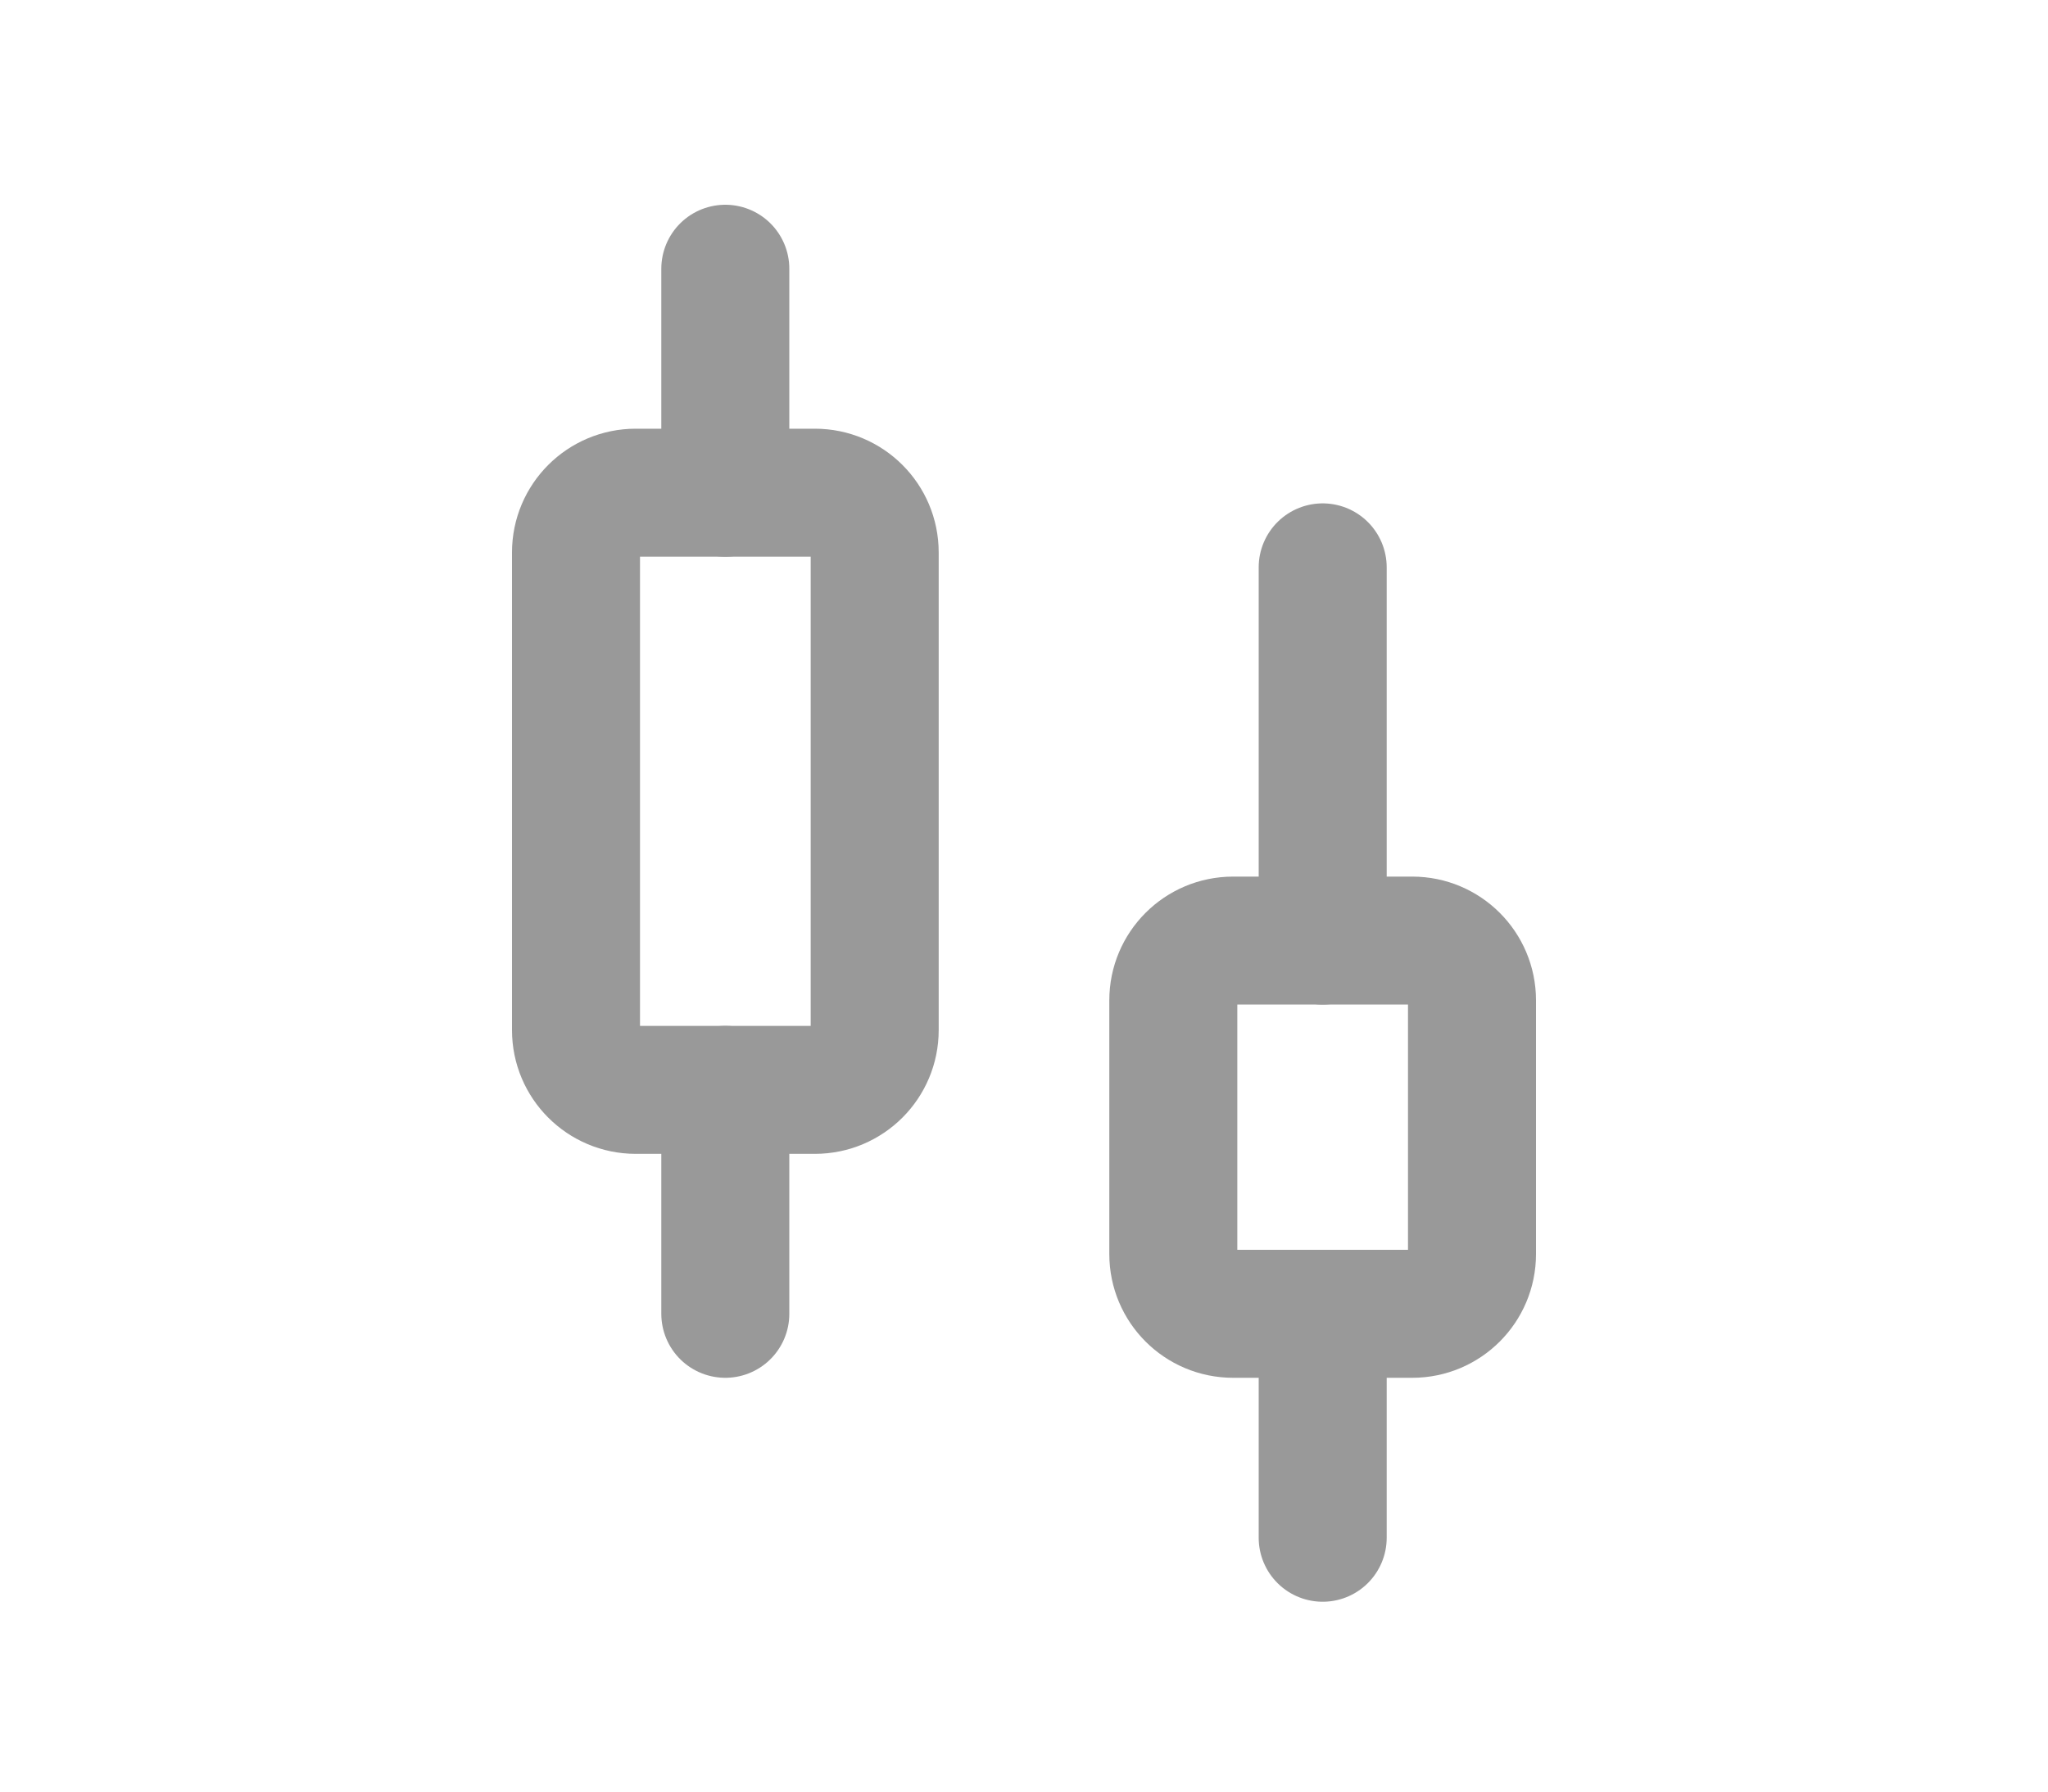 <svg width="32" height="28" viewBox="0 0 32 28" fill="none" xmlns="http://www.w3.org/2000/svg">
<path d="M11.333 4.2V7.7M11.333 17.033V20.533" stroke="#999999" stroke-width="2" stroke-linecap="round"/>
<path d="M12.733 7.7H9.933C9.418 7.7 9 8.118 9 8.633V16.1C9 16.615 9.418 17.033 9.933 17.033H12.733C13.249 17.033 13.667 16.615 13.667 16.1V8.633C13.667 8.118 13.249 7.7 12.733 7.7Z" stroke="#999999" stroke-width="2"/>
<path d="M20.667 8.867V14.7M20.667 20.533V24.033" stroke="#999999" stroke-width="2" stroke-linecap="round"/>
<path d="M22.067 14.7H19.267C18.751 14.7 18.333 15.118 18.333 15.633V19.6C18.333 20.115 18.751 20.533 19.267 20.533H22.067C22.582 20.533 23 20.115 23 19.6V15.633C23 15.118 22.582 14.7 22.067 14.7Z" stroke="#999999" stroke-width="2"/>
</svg>
